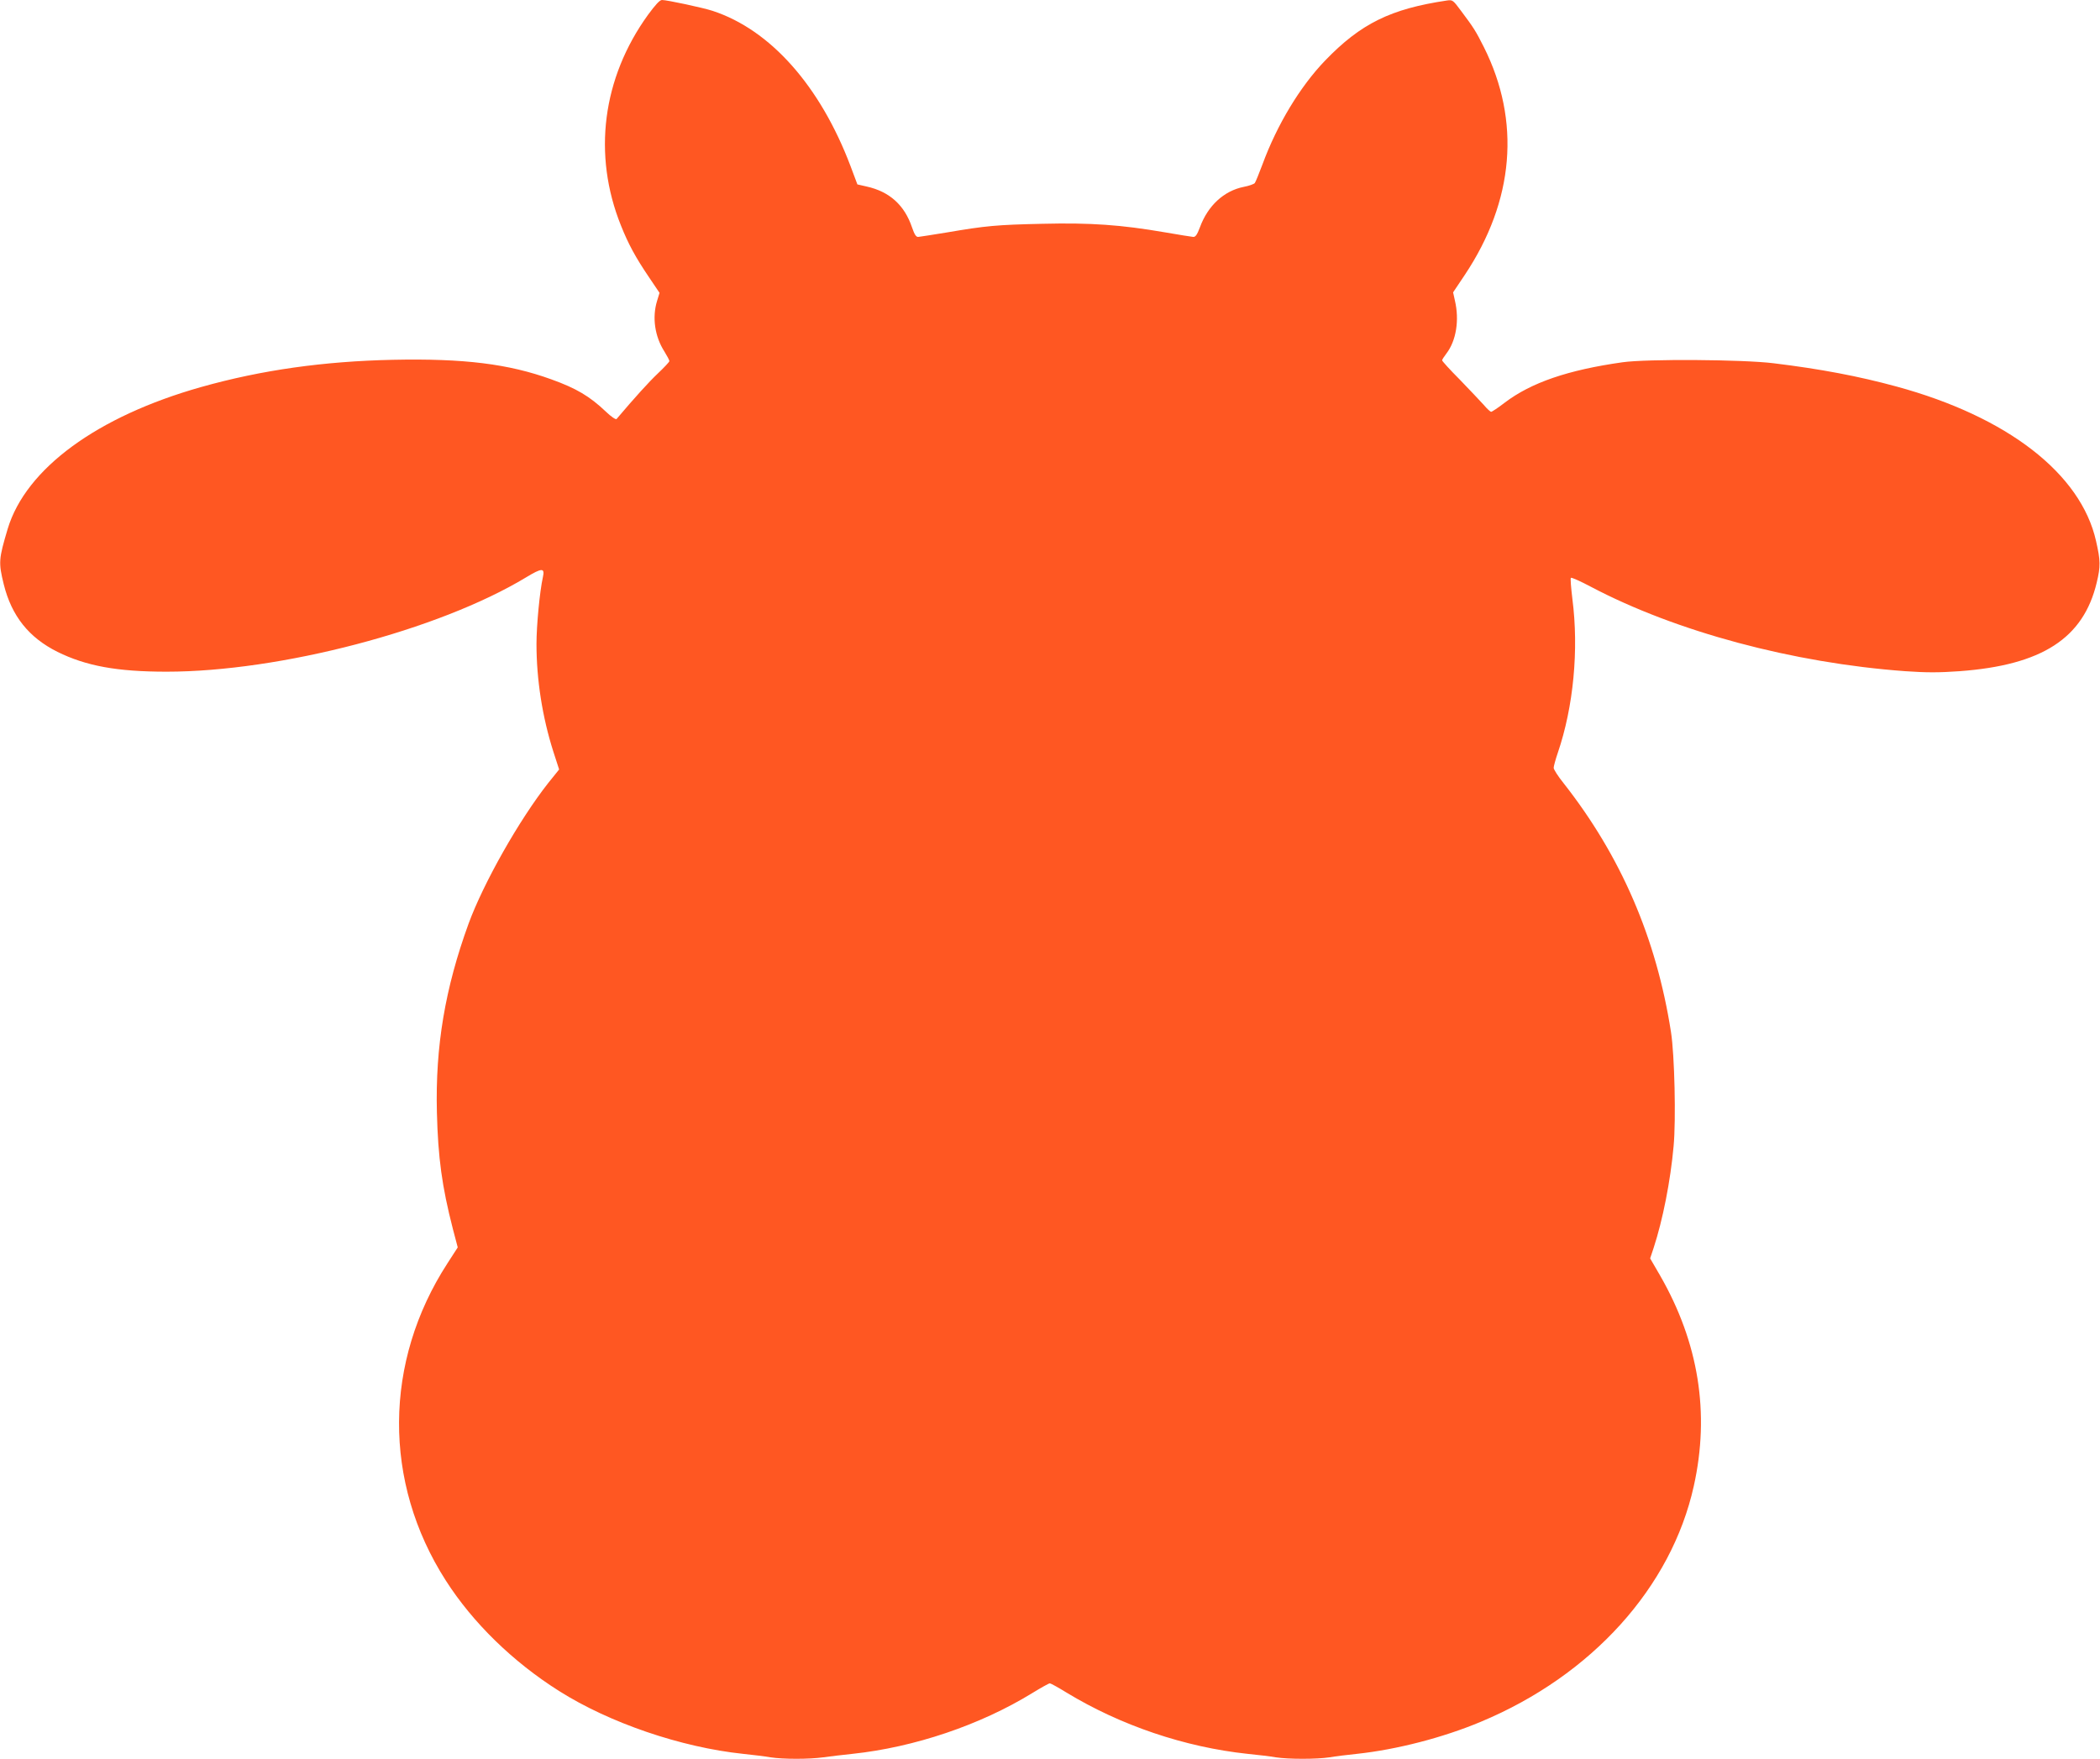 <?xml version="1.0" standalone="no"?>
<!DOCTYPE svg PUBLIC "-//W3C//DTD SVG 20010904//EN"
 "http://www.w3.org/TR/2001/REC-SVG-20010904/DTD/svg10.dtd">
<svg version="1.0" xmlns="http://www.w3.org/2000/svg"
 width="1280pt" height="1072pt" viewBox="0 0 1280 1072"
 preserveAspectRatio="xMidYMid meet">
<g transform="translate(0,1072) scale(0.1,-0.1)"
fill="#ff5722" stroke="none">
<path d="M3950 10630 c-279 -386 -339 -853 -165 -1285 45 -113 89 -194 171
-315 l64 -95 -15 -49 c-31 -101 -14 -217 45 -309 16 -26 30 -52 30 -58 0 -5
-32 -39 -70 -75 -56 -53 -141 -147 -252 -278 -4 -5 -33 14 -65 45 -99 94 -180
142 -333 197 -260 94 -531 128 -965 119 -421 -9 -800 -62 -1169 -166 -634
-179 -1068 -497 -1179 -864 -55 -185 -57 -205 -24 -339 48 -193 153 -324 327
-411 174 -86 363 -121 665 -121 692 0 1658 253 2190 574 99 60 117 60 104 2
-19 -86 -39 -293 -39 -407 0 -218 36 -447 103 -657 l35 -108 -66 -82 c-178
-226 -395 -610 -486 -858 -143 -393 -203 -747 -193 -1150 7 -277 31 -452 97
-709 l30 -114 -62 -96 c-390 -601 -395 -1335 -11 -1934 165 -258 409 -496 691
-674 307 -194 742 -343 1122 -383 58 -6 132 -15 166 -21 78 -12 236 -12 322 0
37 5 117 15 177 21 378 40 780 176 1096 370 54 33 102 60 108 60 5 0 51 -25
101 -56 331 -201 721 -333 1105 -374 61 -6 137 -15 171 -21 78 -12 250 -12
328 0 34 6 108 15 166 21 243 26 526 99 757 196 675 282 1160 819 1297 1436
99 444 30 874 -205 1283 l-61 105 21 63 c56 171 103 409 122 621 15 158 6 557
-16 696 -89 572 -305 1072 -655 1517 -33 41 -60 83 -60 93 0 9 11 50 25 91 96
281 129 630 89 939 -8 67 -13 125 -9 128 3 4 59 -21 123 -55 518 -273 1230
-464 1915 -514 130 -9 204 -9 331 0 502 37 755 200 836 540 24 100 23 134 -4
253 -92 411 -540 758 -1216 942 -231 63 -463 107 -750 142 -185 23 -771 27
-920 6 -333 -47 -557 -124 -718 -246 -40 -31 -78 -56 -83 -56 -5 0 -26 19 -46
43 -21 23 -86 92 -145 153 -60 60 -108 113 -108 118 0 4 12 23 26 41 60 78 80
204 52 323 l-11 50 71 106 c302 453 342 938 117 1388 -50 99 -61 117 -139 221
-49 66 -52 69 -86 64 -344 -51 -526 -141 -743 -366 -153 -159 -293 -391 -382
-633 -21 -56 -42 -108 -47 -114 -5 -6 -35 -17 -67 -23 -121 -24 -219 -115
-267 -246 -17 -45 -27 -60 -41 -59 -10 1 -88 13 -173 28 -267 46 -452 59 -745
52 -279 -6 -345 -12 -585 -53 -85 -14 -163 -26 -173 -27 -13 -1 -23 14 -38 58
-46 136 -137 218 -276 249 l-57 13 -42 112 c-185 489 -489 831 -841 946 -58
19 -277 66 -308 66 -14 0 -40 -29 -85 -90z"/>
</g>
</svg>
